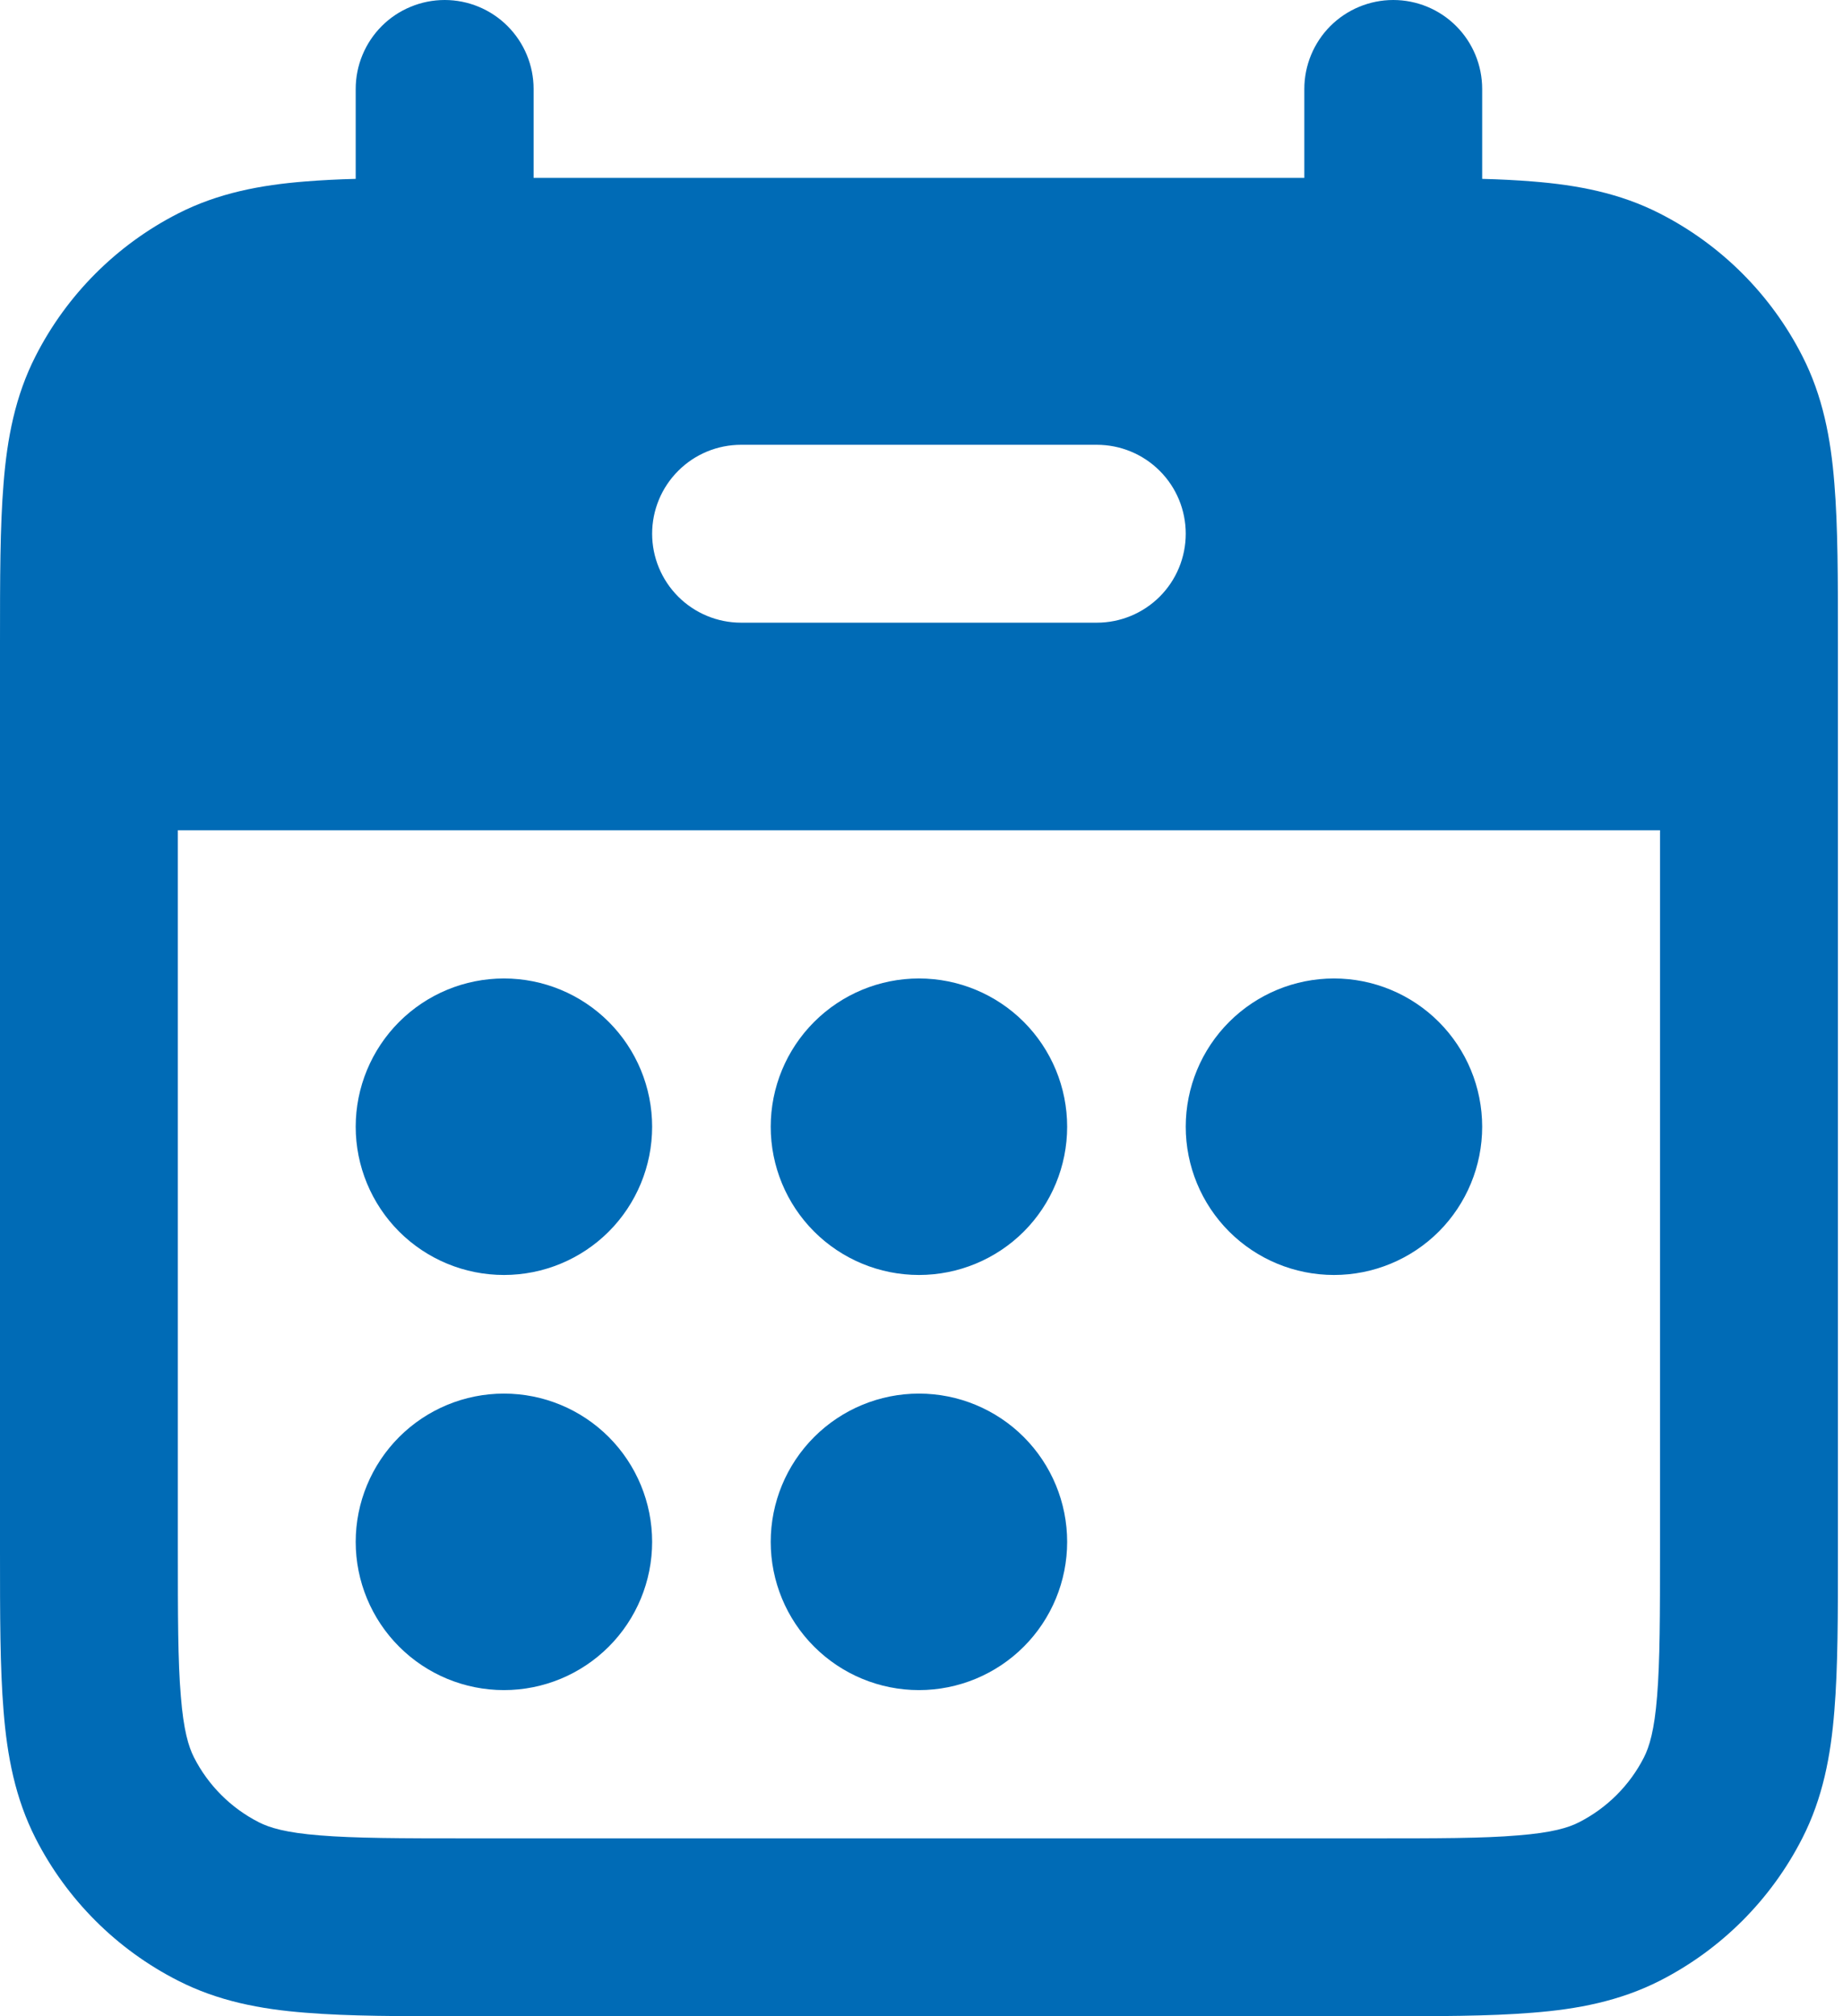 <svg width="32" height="35" viewBox="0 0 32 35" fill="none" xmlns="http://www.w3.org/2000/svg">
<path d="M8.75 22.132C9.433 22.132 10.087 21.861 10.57 21.379C11.052 20.896 11.323 20.241 11.323 19.559C11.323 18.876 11.052 18.222 10.57 17.739C10.087 17.256 9.433 16.985 8.75 16.985C8.067 16.985 7.413 17.256 6.93 17.739C6.448 18.222 6.176 18.876 6.176 19.559C6.176 20.241 6.448 20.896 6.93 21.379C7.413 21.861 8.067 22.132 8.75 22.132ZM8.75 29.338C9.433 29.338 10.087 29.067 10.57 28.584C11.052 28.102 11.323 27.447 11.323 26.765C11.323 26.082 11.052 25.428 10.57 24.945C10.087 24.462 9.433 24.191 8.75 24.191C8.067 24.191 7.413 24.462 6.93 24.945C6.448 25.428 6.176 26.082 6.176 26.765C6.176 27.447 6.448 28.102 6.93 28.584C7.413 29.067 8.067 29.338 8.75 29.338ZM18.529 19.559C18.529 20.241 18.258 20.896 17.776 21.379C17.293 21.861 16.638 22.132 15.956 22.132C15.273 22.132 14.619 21.861 14.136 21.379C13.653 20.896 13.382 20.241 13.382 19.559C13.382 18.876 13.653 18.222 14.136 17.739C14.619 17.256 15.273 16.985 15.956 16.985C16.638 16.985 17.293 17.256 17.776 17.739C18.258 18.222 18.529 18.876 18.529 19.559ZM15.956 29.338C16.638 29.338 17.293 29.067 17.776 28.584C18.258 28.102 18.529 27.447 18.529 26.765C18.529 26.082 18.258 25.428 17.776 24.945C17.293 24.462 16.638 24.191 15.956 24.191C15.273 24.191 14.619 24.462 14.136 24.945C13.653 25.428 13.382 26.082 13.382 26.765C13.382 27.447 13.653 28.102 14.136 28.584C14.619 29.067 15.273 29.338 15.956 29.338ZM25.735 19.559C25.735 20.241 25.464 20.896 24.982 21.379C24.499 21.861 23.844 22.132 23.162 22.132C22.479 22.132 21.825 21.861 21.342 21.379C20.859 20.896 20.588 20.241 20.588 19.559C20.588 18.876 20.859 18.222 21.342 17.739C21.825 17.256 22.479 16.985 23.162 16.985C23.844 16.985 24.499 17.256 24.982 17.739C25.464 18.222 25.735 18.876 25.735 19.559Z" fill="#006BB6"/>
<path fill-rule="evenodd" clip-rule="evenodd" d="M7.721 0C8.13 0 8.523 0.163 8.812 0.452C9.102 0.742 9.265 1.135 9.265 1.544V3.088H22.647V1.544C22.647 1.135 22.81 0.742 23.099 0.452C23.389 0.163 23.782 0 24.191 0C24.601 0 24.994 0.163 25.283 0.452C25.573 0.742 25.735 1.135 25.735 1.544V3.105C26.048 3.113 26.34 3.128 26.61 3.15C27.393 3.212 28.126 3.352 28.819 3.706C29.885 4.249 30.751 5.115 31.294 6.181C31.648 6.874 31.788 7.607 31.85 8.39C31.912 9.141 31.912 10.057 31.912 11.159V26.929C31.912 28.031 31.912 28.947 31.85 29.698C31.788 30.481 31.648 31.214 31.294 31.908C30.752 32.973 29.886 33.839 28.822 34.382C28.126 34.736 27.393 34.877 26.61 34.938C25.859 35 24.943 35 23.843 35H8.071C6.969 35 6.053 35 5.301 34.938C4.519 34.877 3.786 34.736 3.092 34.382C2.027 33.841 1.161 32.976 0.618 31.912C0.264 31.216 0.124 30.483 0.062 29.701C4.33339e-07 28.949 0 28.033 0 26.933V11.159C0 10.057 4.33339e-07 9.141 0.062 8.39C0.124 7.607 0.264 6.874 0.618 6.181C1.161 5.115 2.027 4.249 3.092 3.706C3.786 3.352 4.519 3.212 5.301 3.15C5.572 3.128 5.864 3.113 6.176 3.105V1.544C6.176 1.341 6.216 1.141 6.294 0.953C6.372 0.766 6.485 0.596 6.629 0.452C6.772 0.309 6.942 0.195 7.13 0.118C7.317 0.04 7.518 0 7.721 0ZM28.823 14.412H3.088V26.868C3.088 28.045 3.088 28.838 3.14 29.445C3.187 30.038 3.274 30.32 3.368 30.506C3.615 30.991 4.009 31.385 4.494 31.632C4.68 31.727 4.962 31.813 5.553 31.86C6.162 31.91 6.953 31.912 8.132 31.912H23.779C24.957 31.912 25.75 31.912 26.357 31.86C26.95 31.813 27.232 31.727 27.417 31.632C27.902 31.385 28.297 30.991 28.544 30.506C28.638 30.32 28.725 30.038 28.772 29.445C28.822 28.838 28.823 28.045 28.823 26.868V14.412ZM12.868 7.721C12.458 7.721 12.065 7.883 11.776 8.173C11.486 8.462 11.323 8.855 11.323 9.265C11.323 9.674 11.486 10.067 11.776 10.357C12.065 10.646 12.458 10.809 12.868 10.809H19.044C19.454 10.809 19.846 10.646 20.136 10.357C20.426 10.067 20.588 9.674 20.588 9.265C20.588 8.855 20.426 8.462 20.136 8.173C19.846 7.883 19.454 7.721 19.044 7.721H12.868Z" fill="#006BB6"/>
</svg>
